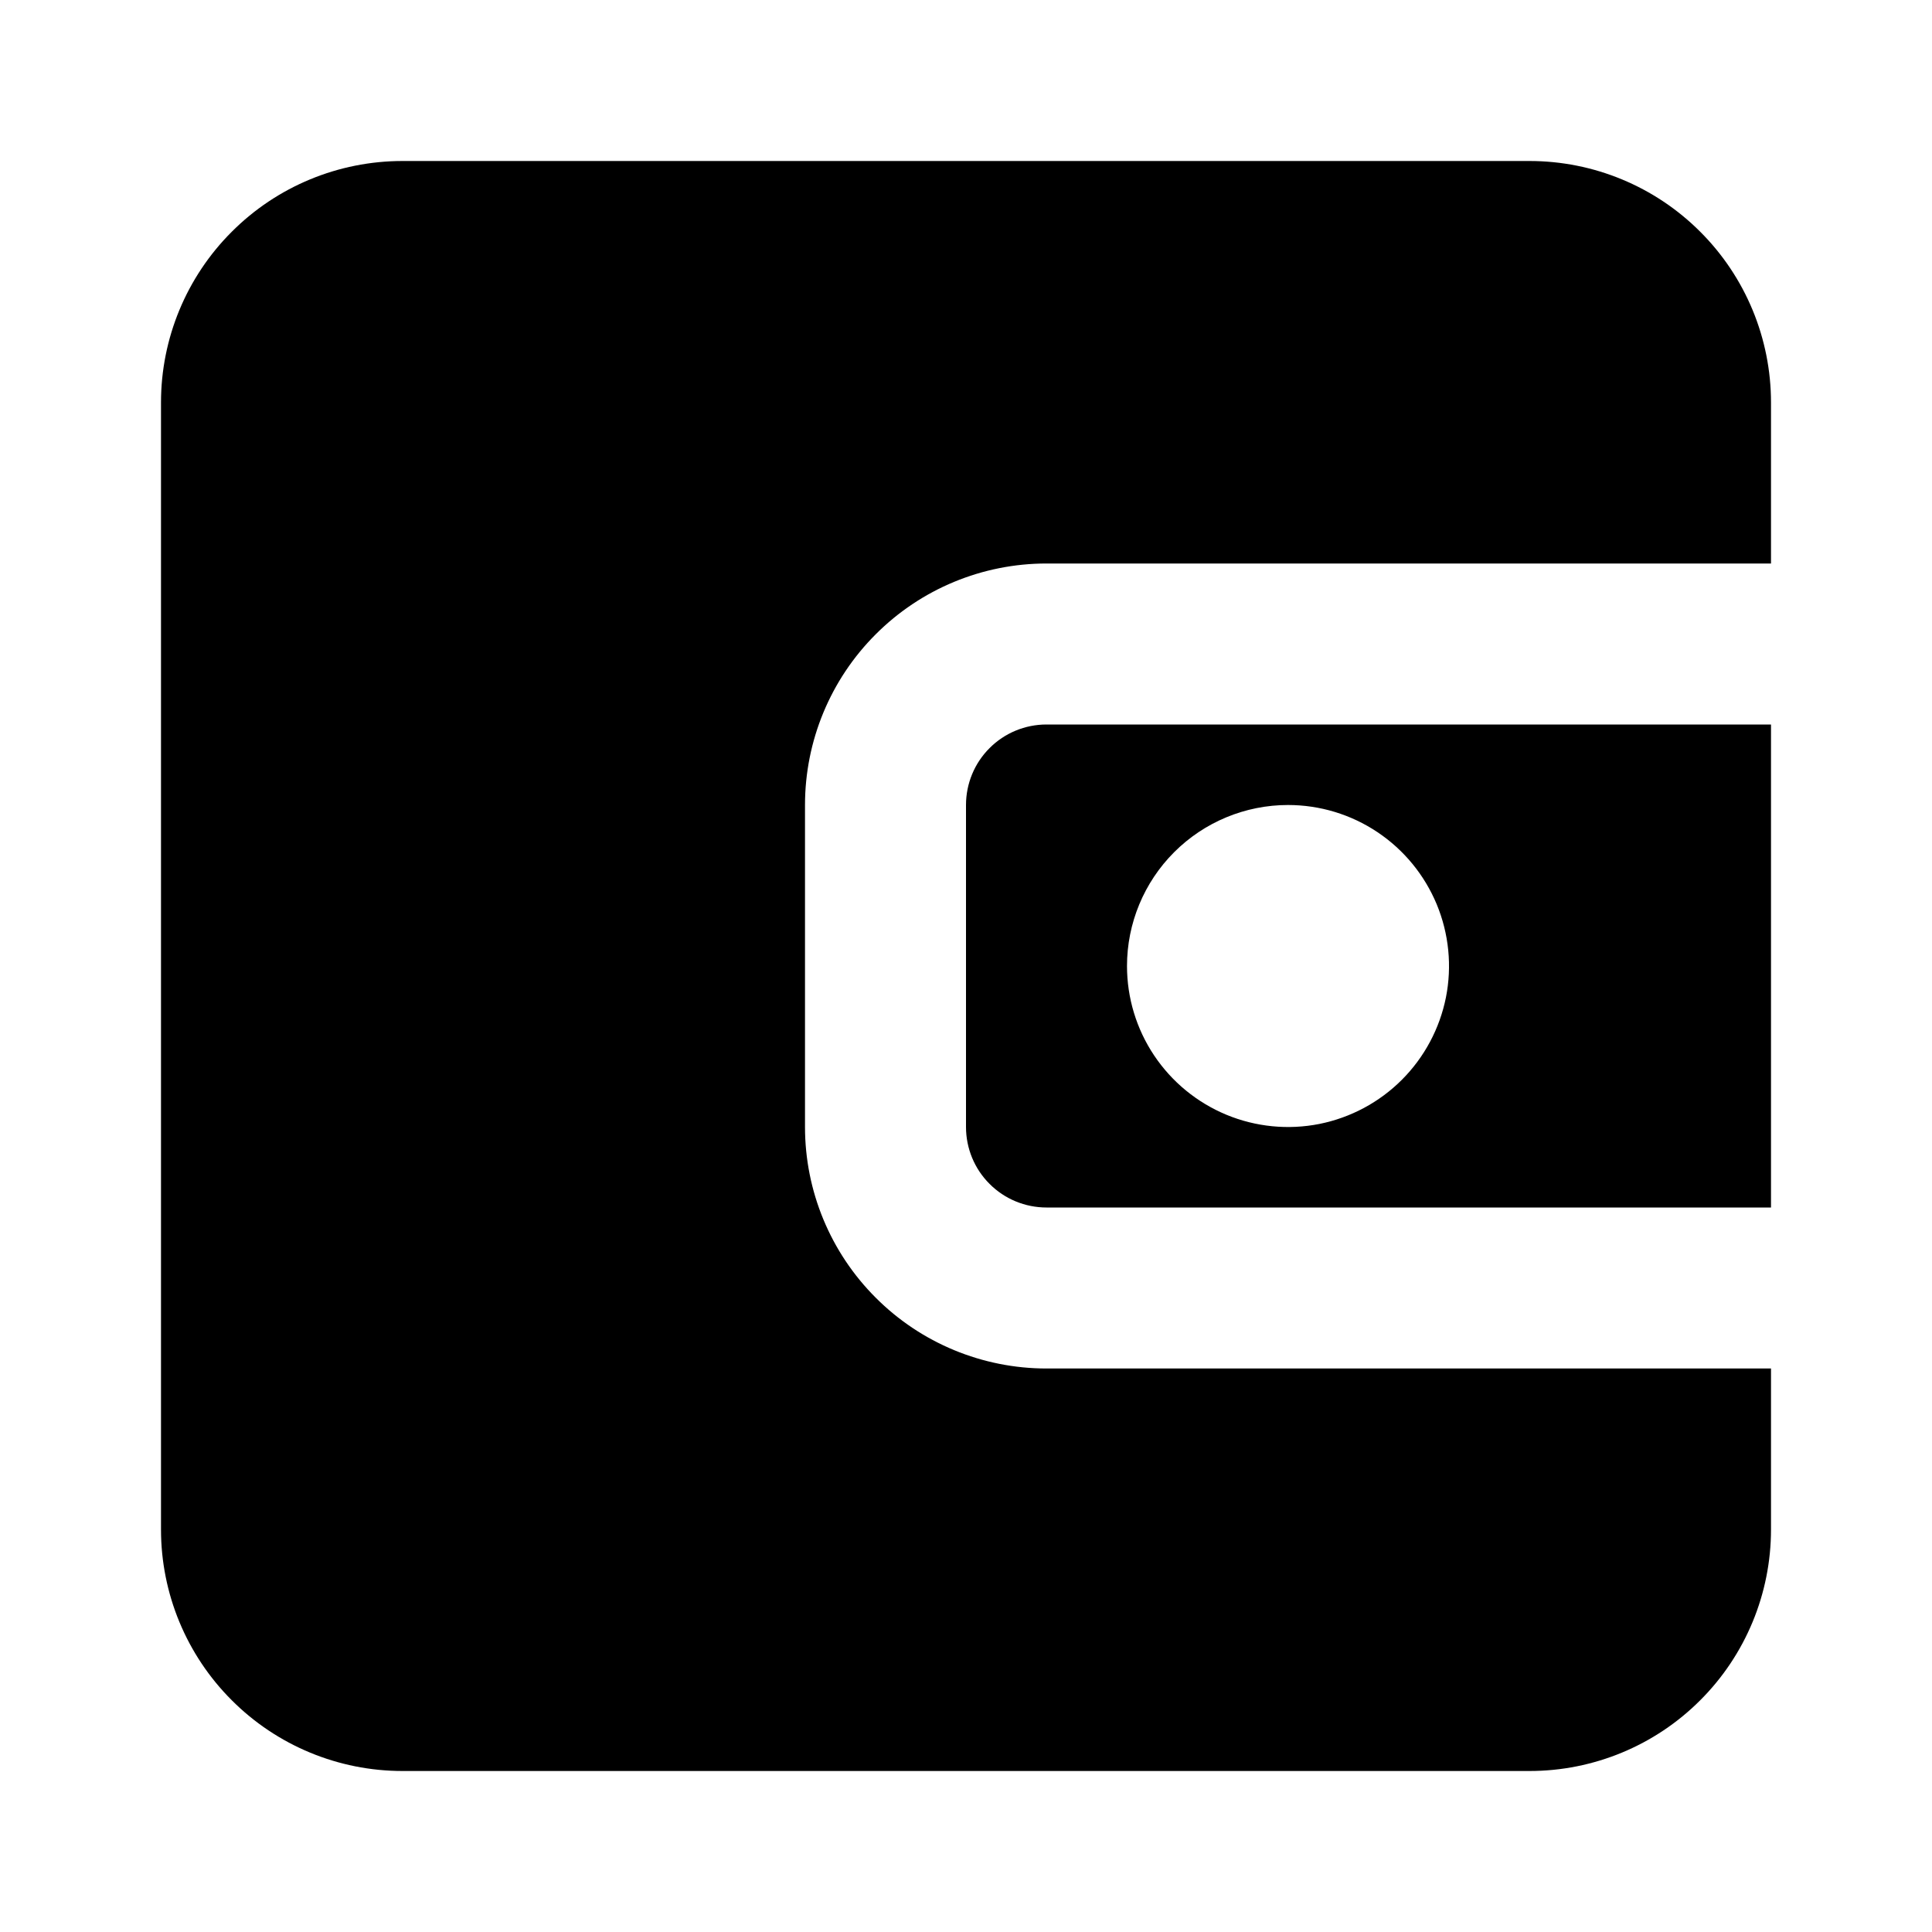 <svg width="24" height="24" viewBox="0 0 24 24" fill="none" xmlns="http://www.w3.org/2000/svg">
<path d="M12 10V14C12 14.265 12.105 14.52 12.293 14.707C12.48 14.895 12.735 15 13 15H22V9H13C12.735 9 12.48 9.105 12.293 9.293C12.105 9.48 12 9.735 12 10ZM16 10C16.396 10 16.782 10.117 17.111 10.337C17.44 10.557 17.696 10.869 17.848 11.235C17.999 11.6 18.039 12.002 17.962 12.39C17.884 12.778 17.694 13.134 17.414 13.414C17.134 13.694 16.778 13.884 16.39 13.962C16.002 14.039 15.6 13.999 15.235 13.848C14.869 13.696 14.557 13.44 14.337 13.111C14.117 12.782 14 12.396 14 12C14 11.47 14.211 10.961 14.586 10.586C14.961 10.211 15.47 10 16 10Z" fill="black"/>
<path d="M13 17C12.204 17 11.441 16.684 10.879 16.121C10.316 15.559 10 14.796 10 14V10C10 9.204 10.316 8.441 10.879 7.879C11.441 7.316 12.204 7 13 7H22V5C22 4.204 21.684 3.441 21.121 2.879C20.559 2.316 19.796 2 19 2H5C4.204 2 3.441 2.316 2.879 2.879C2.316 3.441 2 4.204 2 5V19C2 19.796 2.316 20.559 2.879 21.121C3.441 21.684 4.204 22 5 22H19C19.796 22 20.559 21.684 21.121 21.121C21.684 20.559 22 19.796 22 19V17H13Z" fill="black"/>
</svg>
